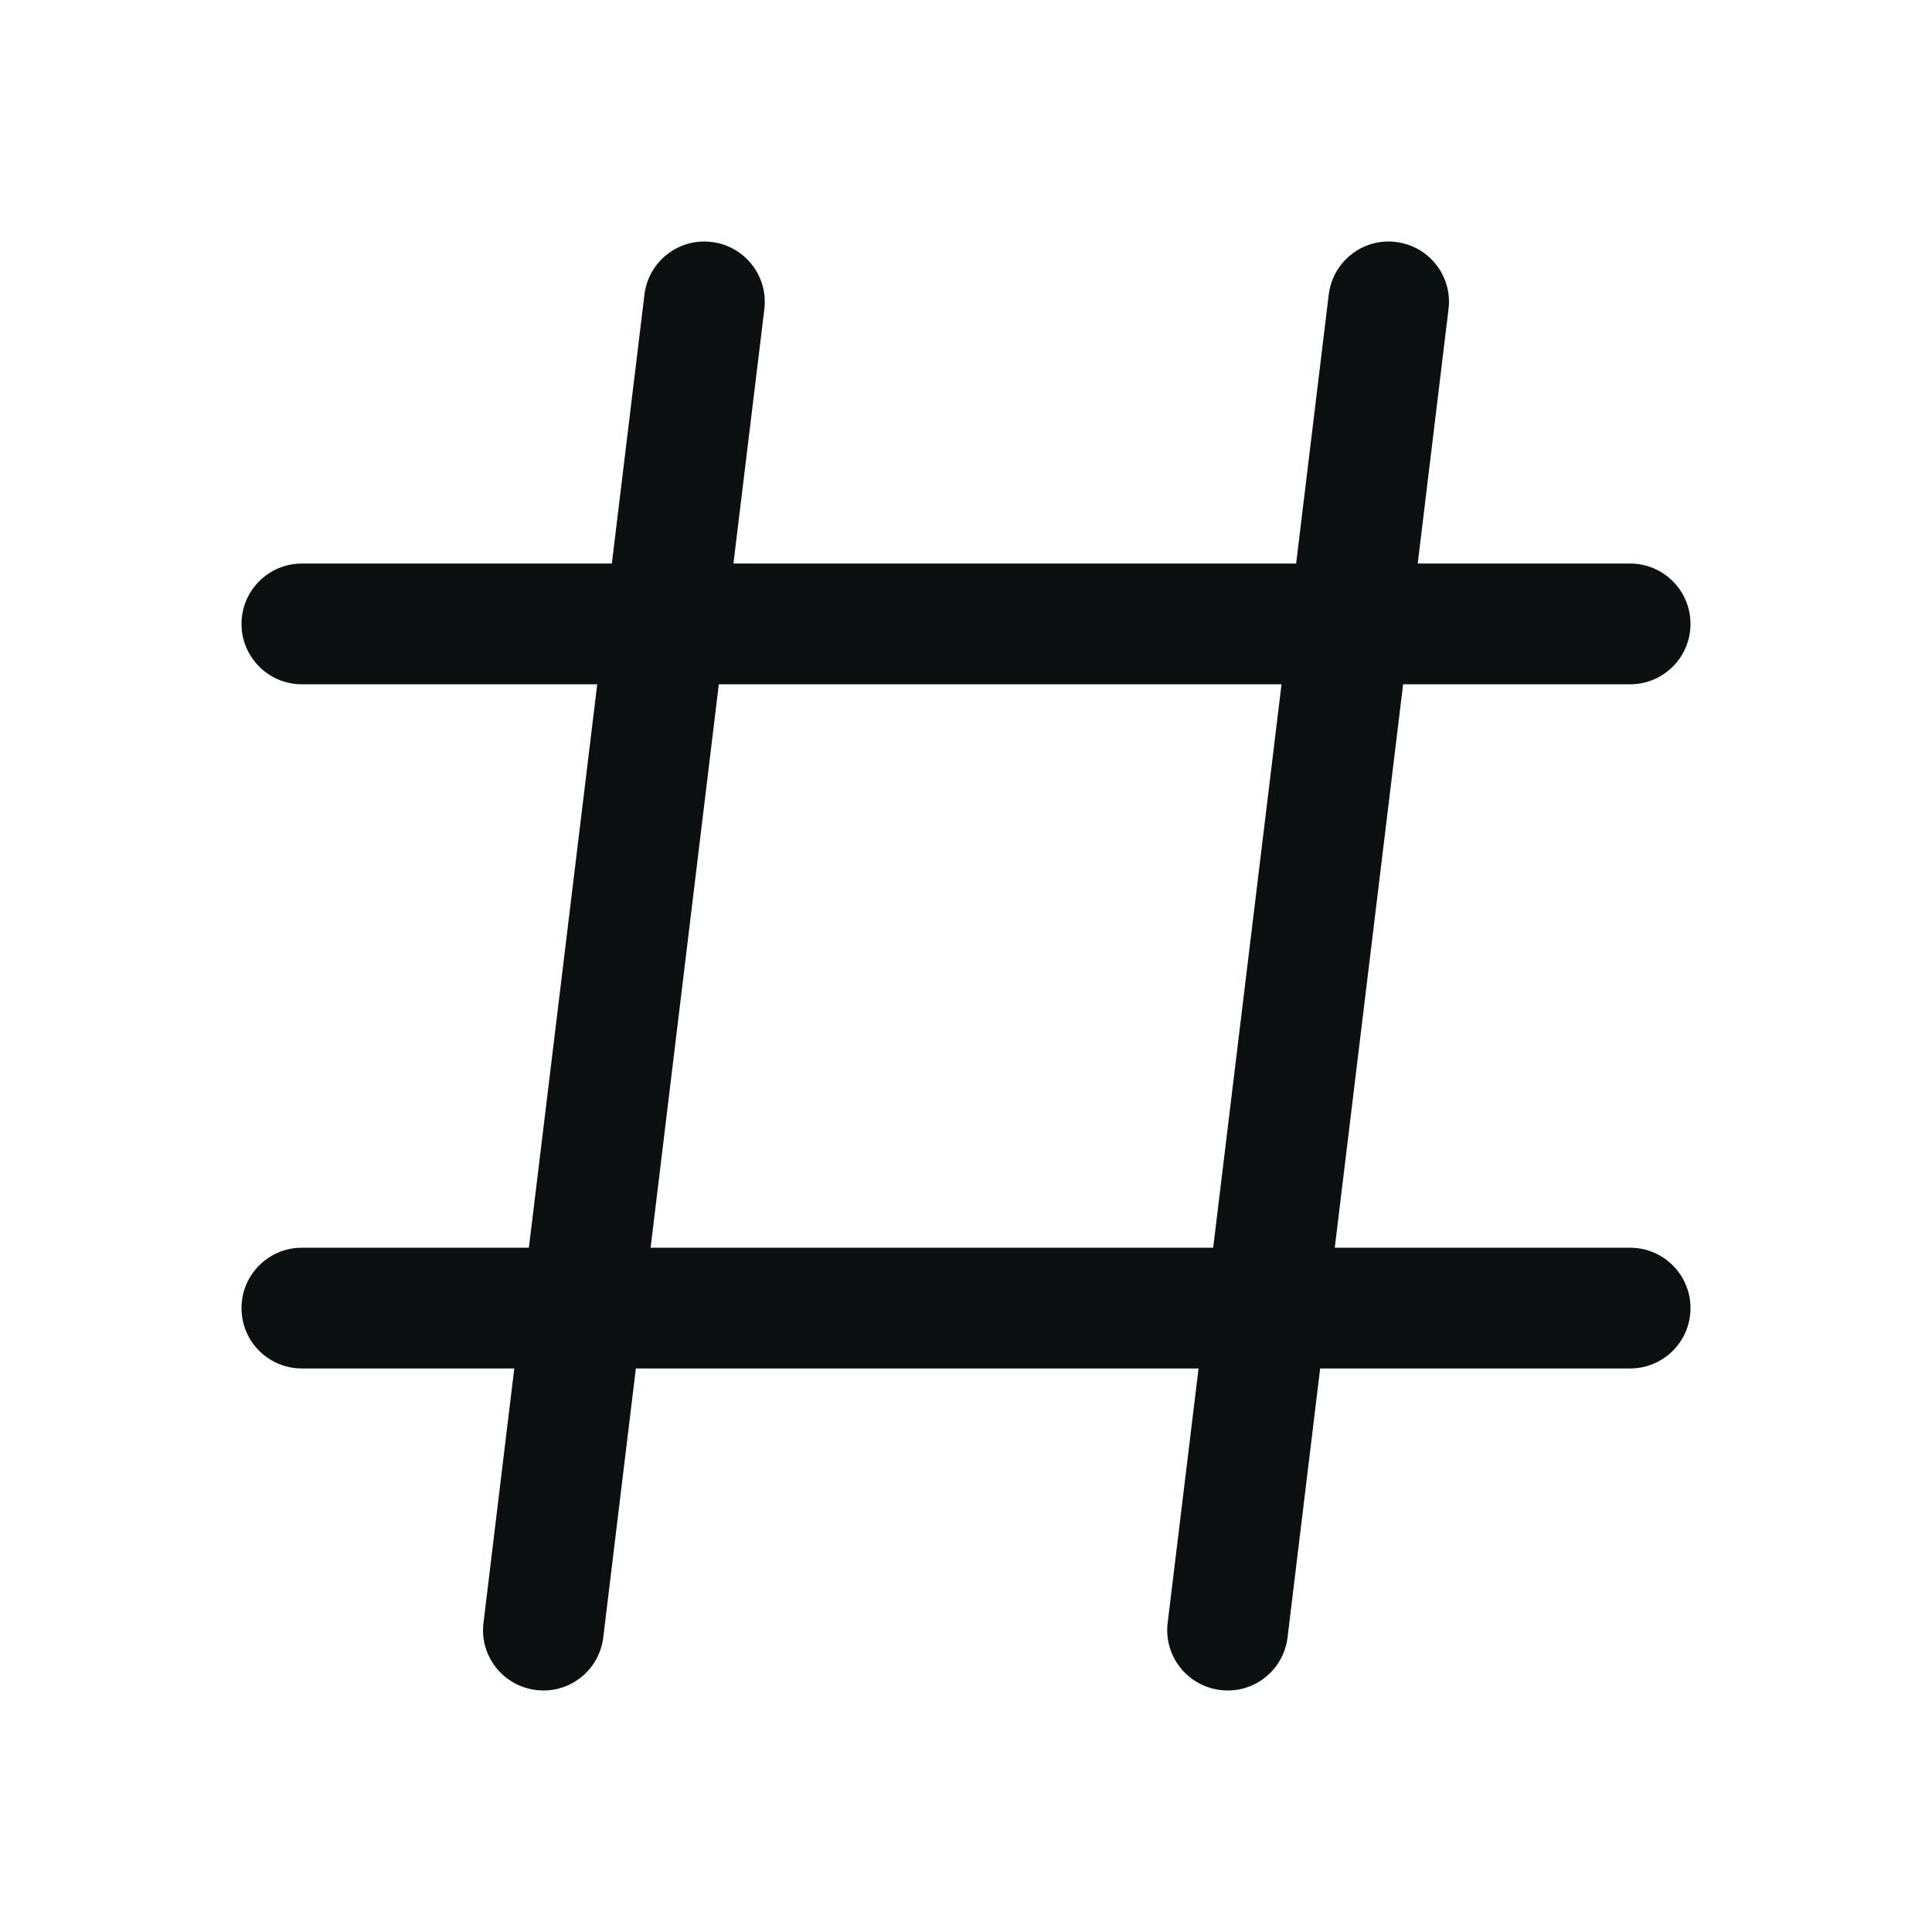 <svg width="16" height="16" viewBox="0 0 16 16" fill="none" xmlns="http://www.w3.org/2000/svg">
<path fill-rule="evenodd" clip-rule="evenodd" d="M5.894 2.004C6.168 2.037 6.363 2.286 6.33 2.56L6.074 4.667H10.734L11.004 2.44C11.037 2.166 11.286 1.97 11.56 2.004C11.834 2.037 12.03 2.286 11.996 2.56L11.741 4.667H13.5C13.776 4.667 14 4.891 14 5.167C14 5.443 13.776 5.667 13.5 5.667H11.62L11.054 10.333H13.5C13.776 10.333 14 10.557 14 10.833C14 11.11 13.776 11.333 13.5 11.333H10.933L10.663 13.56C10.63 13.834 10.381 14.03 10.107 13.996C9.832 13.963 9.637 13.714 9.67 13.44L9.926 11.333H5.266L4.996 13.56C4.963 13.834 4.714 14.03 4.44 13.996C4.166 13.963 3.97 13.714 4.004 13.44L4.259 11.333H2.5C2.224 11.333 2 11.11 2 10.833C2 10.557 2.224 10.333 2.5 10.333H4.38L4.946 5.667H2.5C2.224 5.667 2 5.443 2 5.167C2 4.891 2.224 4.667 2.5 4.667H5.067L5.337 2.44C5.37 2.166 5.619 1.97 5.894 2.004ZM5.953 5.667L5.388 10.333H10.047L10.613 5.667H5.953Z" fill="#0D1011"/>
</svg>
